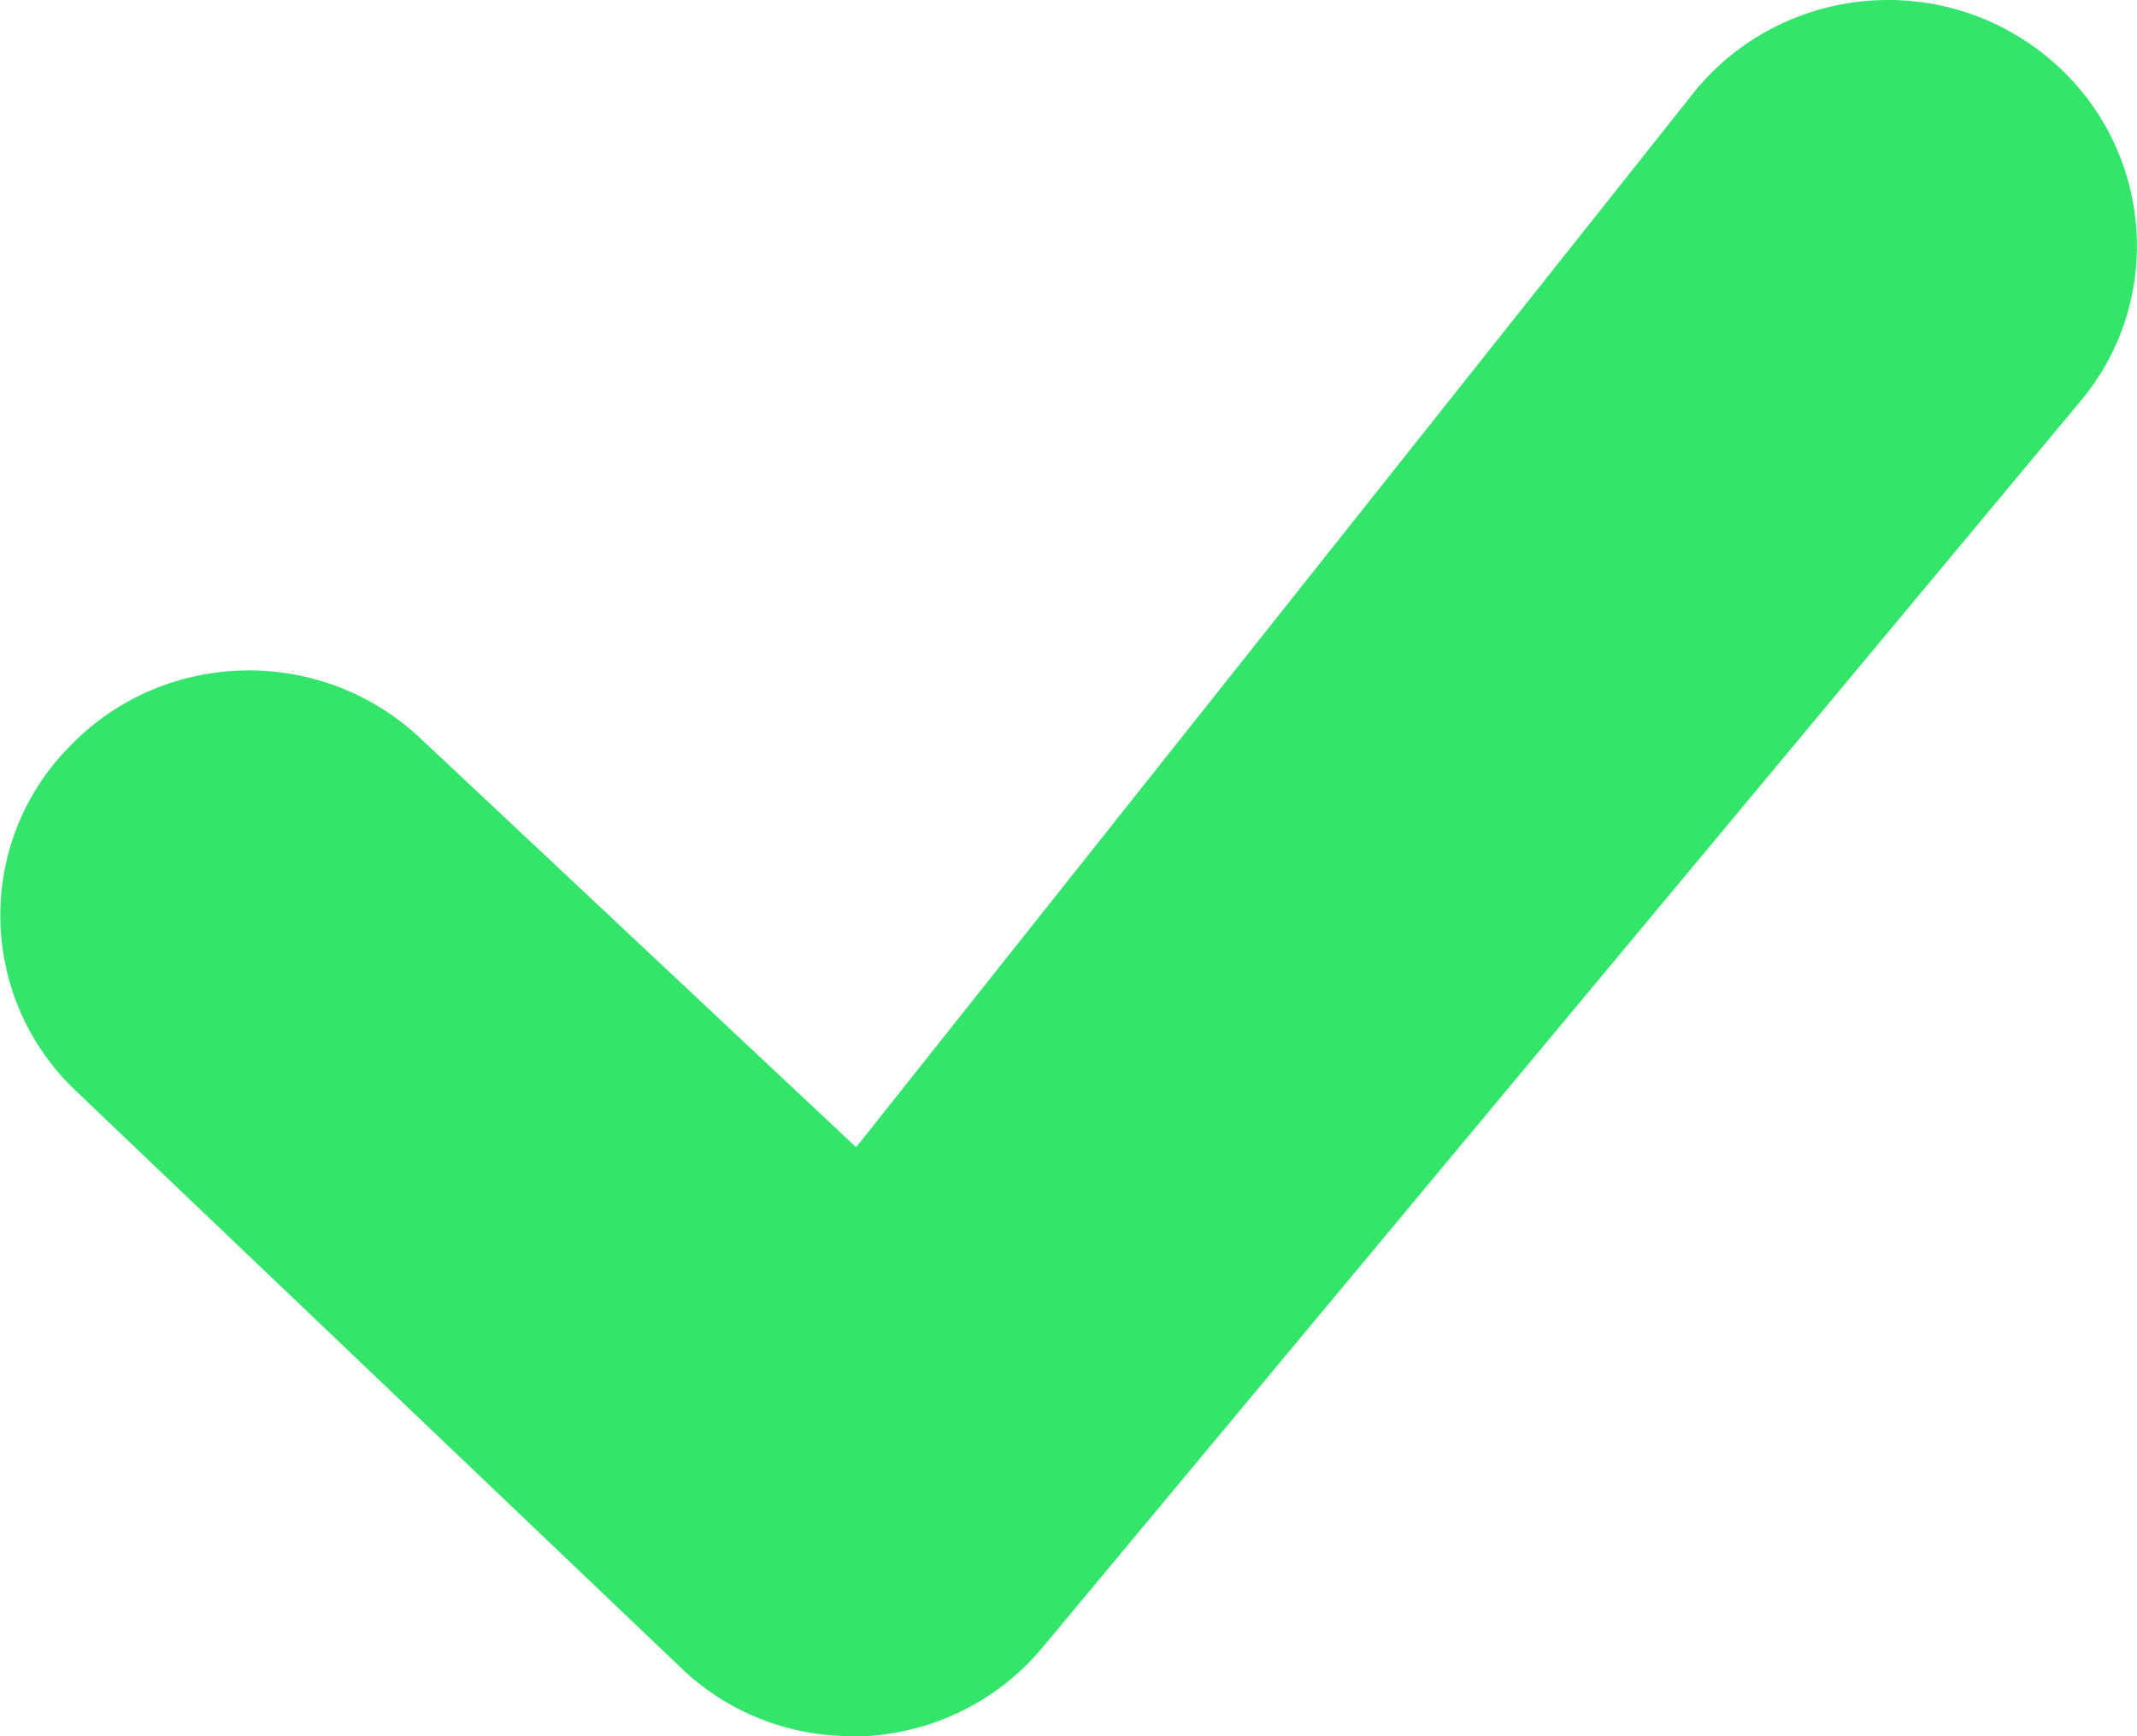 <?xml version="1.0" encoding="UTF-8" standalone="no"?>
<svg
   id="Layer_1"
   version="1.1"
   viewBox="0 0 16 13"
   sodipodi:docname="checkmark.svg"
   inkscape:version="1.3.2 (091e20e, 2023-11-25)"
   xmlns:inkscape="http://www.inkscape.org/namespaces/inkscape"
   xmlns:sodipodi="http://sodipodi.sourceforge.net/DTD/sodipodi-0.dtd"
   xmlns="http://www.w3.org/2000/svg"
   xmlns:svg="http://www.w3.org/2000/svg">
  <defs
     id="defs1" />
  <sodipodi:namedview
     id="namedview1"
     pagecolor="#ffffff"
     bordercolor="#000000"
     borderopacity="0.25"
     inkscape:showpageshadow="2"
     inkscape:pageopacity="0.0"
     inkscape:pagecheckerboard="0"
     inkscape:deskcolor="#d1d1d1"
     inkscape:zoom="18.153846"
     inkscape:cx="8.0148305"
     inkscape:cy="6.5"
     inkscape:window-width="1920"
     inkscape:window-height="1027"
     inkscape:window-x="3432"
     inkscape:window-y="25"
     inkscape:window-maximized="1"
     inkscape:current-layer="Layer_1" />
  <!-- Generator: Adobe Illustrator 29.2.0, SVG Export Plug-In . SVG Version: 2.1.0 Build 108)  -->
  <path
     d="M6.38,13c-.48,0-.94-.18-1.29-.52L.57,8.17c-.74-.7-.76-1.87-.04-2.59.71-.73,1.89-.75,2.63-.04l3.25,3.05L12.7.67c.65-.78,1.82-.9,2.62-.25.79.64.91,1.8.26,2.58l-7.77,9.33c-.33.4-.81.64-1.33.67-.04,0-.07,0-.11,0Z"
     id="path1"
     style="fill:#33e56a;fill-opacity:1" />
</svg>
